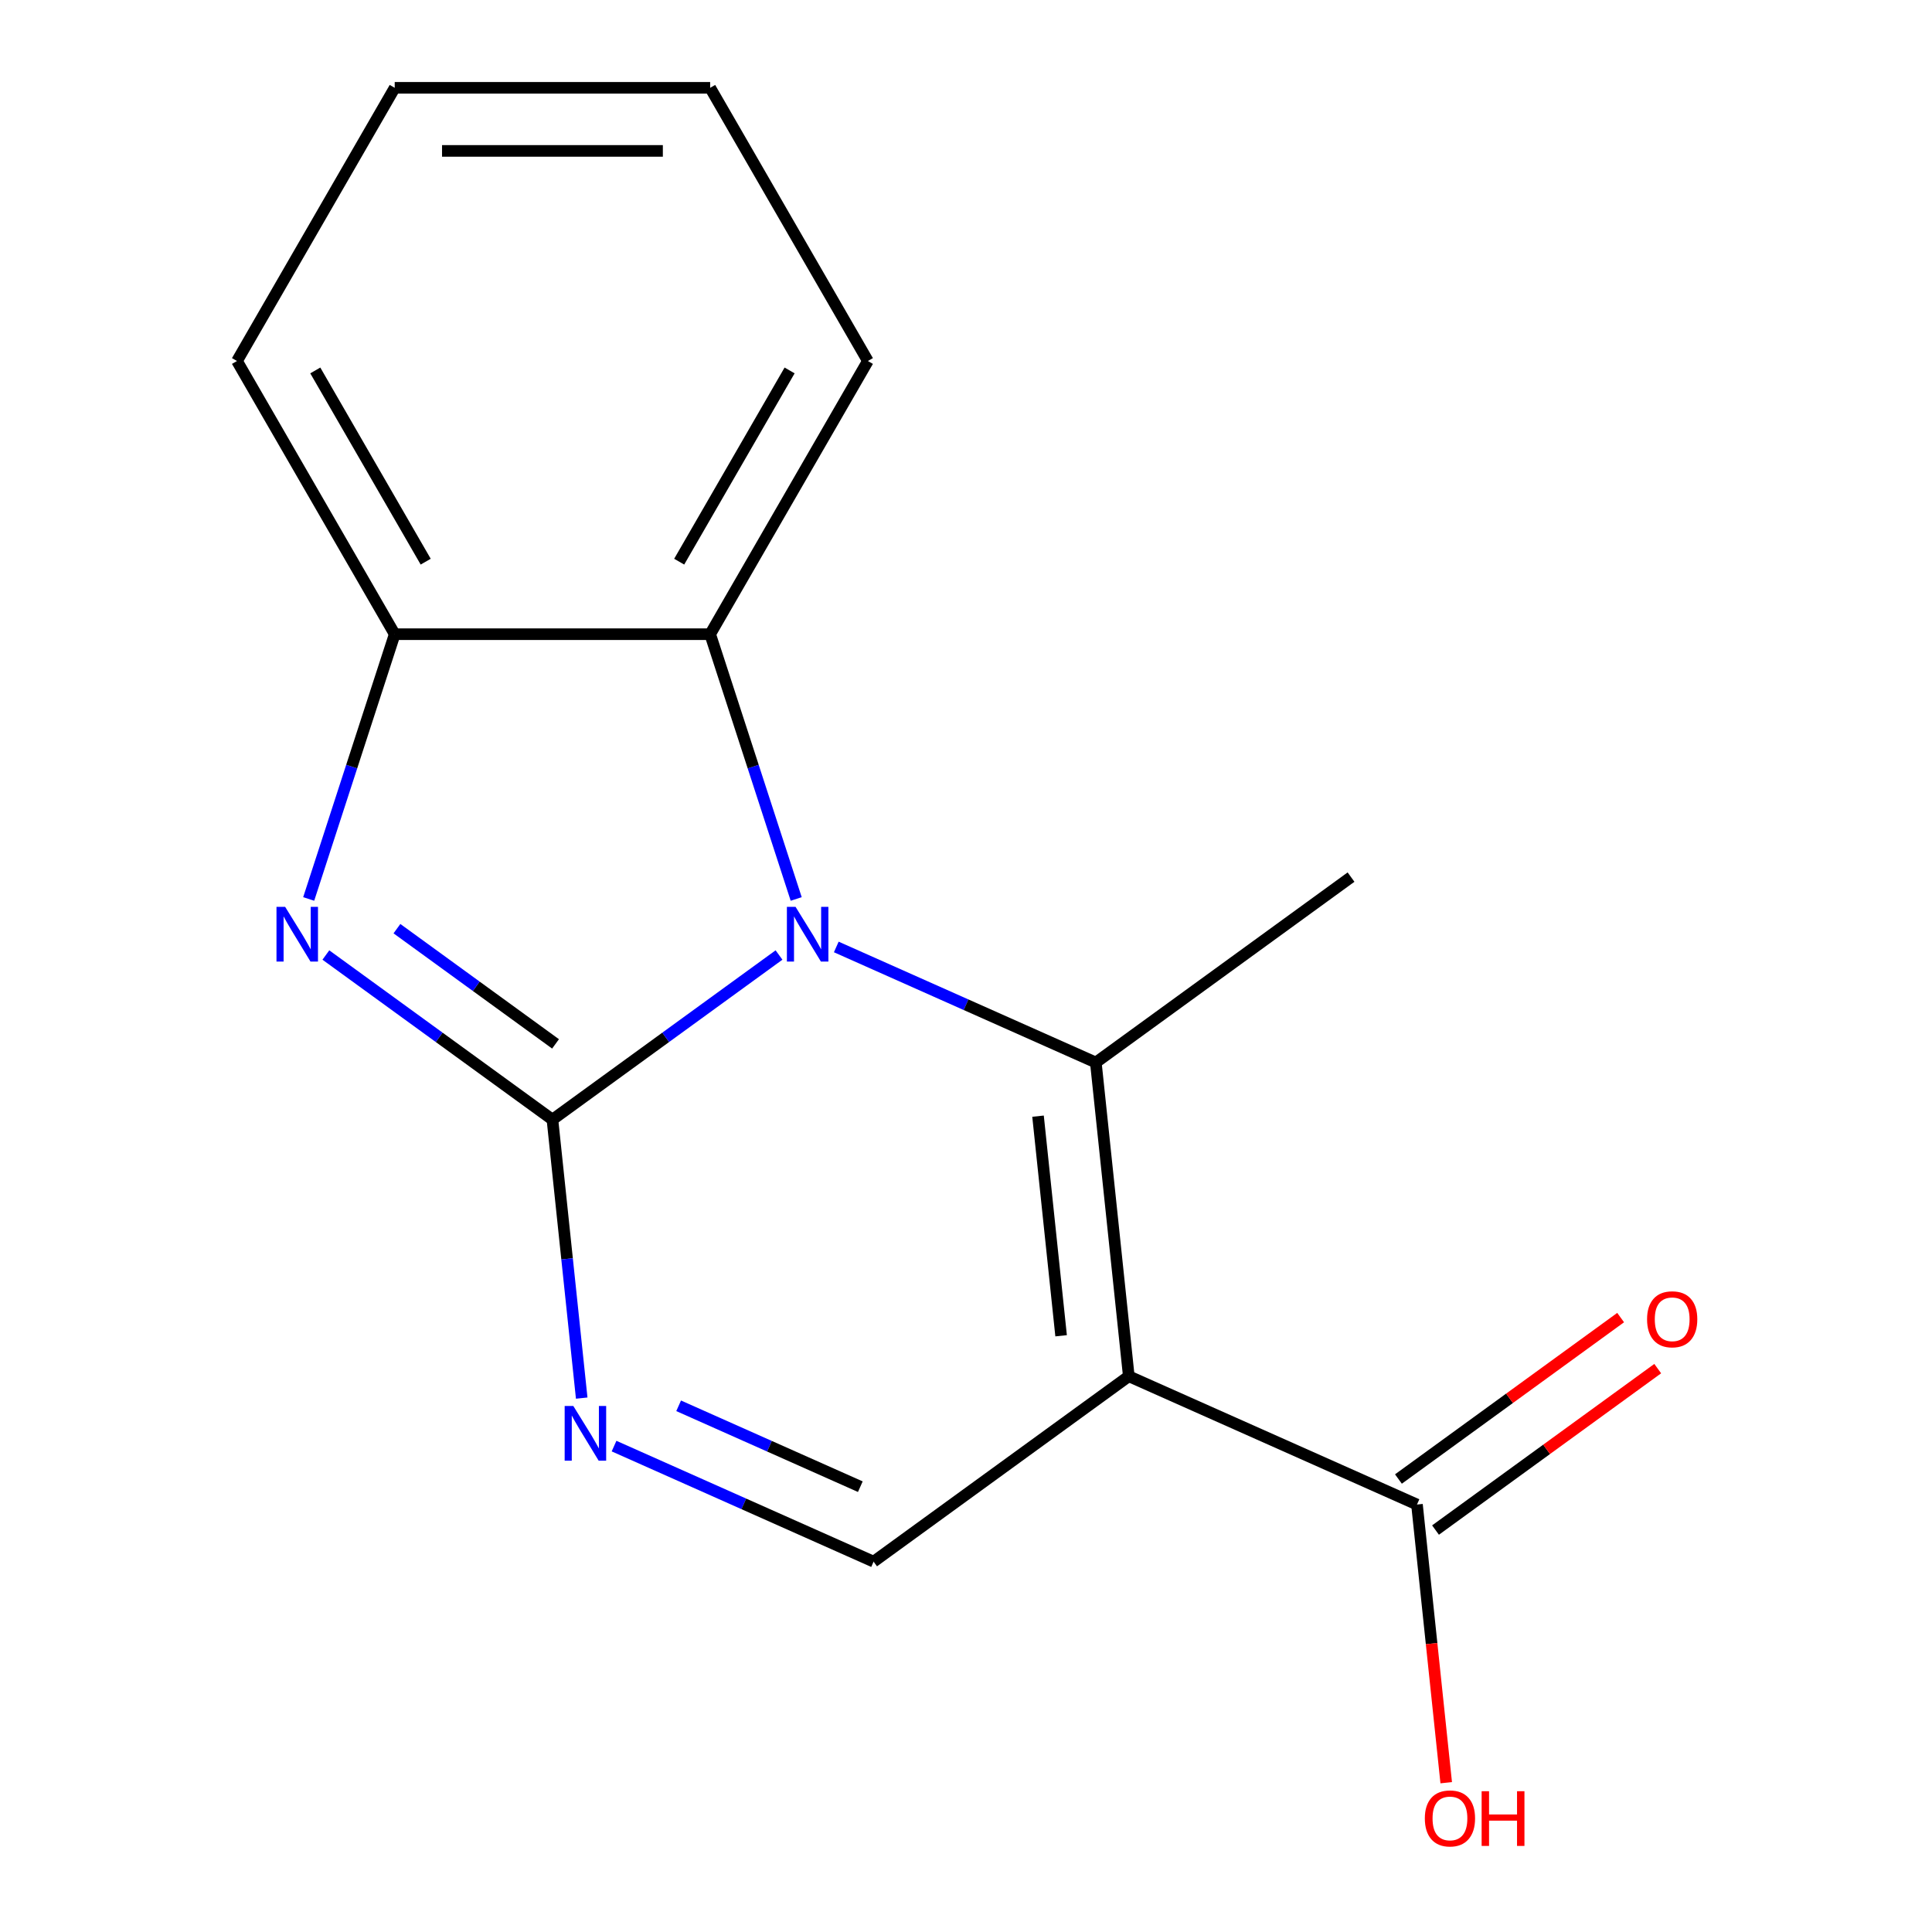 <?xml version='1.0' encoding='iso-8859-1'?>
<svg version='1.1' baseProfile='full'
              xmlns='http://www.w3.org/2000/svg'
                      xmlns:rdkit='http://www.rdkit.org/xml'
                      xmlns:xlink='http://www.w3.org/1999/xlink'
                  xml:space='preserve'
width='1000px' height='1000px' viewBox='0 0 1000 1000'>
<!-- END OF HEADER -->
<rect style='opacity:1.0;fill:#FFFFFF;stroke:none' width='1000' height='1000' x='0' y='0'> </rect>
<path class='bond-0' d='M 285.942,579.516 L 344.578,536.914' style='fill:none;fill-rule:evenodd;stroke:#000000;stroke-width:6px;stroke-linecap:butt;stroke-linejoin:miter;stroke-opacity:1' />
<path class='bond-0' d='M 344.578,536.914 L 403.214,494.313' style='fill:none;fill-rule:evenodd;stroke:#0000FF;stroke-width:6px;stroke-linecap:butt;stroke-linejoin:miter;stroke-opacity:1' />
<path class='bond-3' d='M 285.942,579.516 L 227.307,536.914' style='fill:none;fill-rule:evenodd;stroke:#000000;stroke-width:6px;stroke-linecap:butt;stroke-linejoin:miter;stroke-opacity:1' />
<path class='bond-3' d='M 227.307,536.914 L 168.671,494.313' style='fill:none;fill-rule:evenodd;stroke:#0000FF;stroke-width:6px;stroke-linecap:butt;stroke-linejoin:miter;stroke-opacity:1' />
<path class='bond-3' d='M 287.546,540.316 L 246.501,510.495' style='fill:none;fill-rule:evenodd;stroke:#000000;stroke-width:6px;stroke-linecap:butt;stroke-linejoin:miter;stroke-opacity:1' />
<path class='bond-3' d='M 246.501,510.495 L 205.456,480.674' style='fill:none;fill-rule:evenodd;stroke:#0000FF;stroke-width:6px;stroke-linecap:butt;stroke-linejoin:miter;stroke-opacity:1' />
<path class='bond-4' d='M 285.942,579.516 L 293.517,651.586' style='fill:none;fill-rule:evenodd;stroke:#000000;stroke-width:6px;stroke-linecap:butt;stroke-linejoin:miter;stroke-opacity:1' />
<path class='bond-4' d='M 293.517,651.586 L 301.092,723.656' style='fill:none;fill-rule:evenodd;stroke:#0000FF;stroke-width:6px;stroke-linecap:butt;stroke-linejoin:miter;stroke-opacity:1' />
<path class='bond-2' d='M 432.858,490.143 L 500.028,520.049' style='fill:none;fill-rule:evenodd;stroke:#0000FF;stroke-width:6px;stroke-linecap:butt;stroke-linejoin:miter;stroke-opacity:1' />
<path class='bond-2' d='M 500.028,520.049 L 567.197,549.955' style='fill:none;fill-rule:evenodd;stroke:#000000;stroke-width:6px;stroke-linecap:butt;stroke-linejoin:miter;stroke-opacity:1' />
<path class='bond-6' d='M 412.109,465.302 L 389.845,396.78' style='fill:none;fill-rule:evenodd;stroke:#0000FF;stroke-width:6px;stroke-linecap:butt;stroke-linejoin:miter;stroke-opacity:1' />
<path class='bond-6' d='M 389.845,396.78 L 367.581,328.258' style='fill:none;fill-rule:evenodd;stroke:#000000;stroke-width:6px;stroke-linecap:butt;stroke-linejoin:miter;stroke-opacity:1' />
<path class='bond-1' d='M 584.264,712.337 L 452.17,808.309' style='fill:none;fill-rule:evenodd;stroke:#000000;stroke-width:6px;stroke-linecap:butt;stroke-linejoin:miter;stroke-opacity:1' />
<path class='bond-8' d='M 584.264,712.337 L 733.425,778.748' style='fill:none;fill-rule:evenodd;stroke:#000000;stroke-width:6px;stroke-linecap:butt;stroke-linejoin:miter;stroke-opacity:1' />
<path class='bond-17' d='M 584.264,712.337 L 567.197,549.955' style='fill:none;fill-rule:evenodd;stroke:#000000;stroke-width:6px;stroke-linecap:butt;stroke-linejoin:miter;stroke-opacity:1' />
<path class='bond-17' d='M 549.228,691.393 L 537.281,577.725' style='fill:none;fill-rule:evenodd;stroke:#000000;stroke-width:6px;stroke-linecap:butt;stroke-linejoin:miter;stroke-opacity:1' />
<path class='bond-10' d='M 567.197,549.955 L 699.291,453.983' style='fill:none;fill-rule:evenodd;stroke:#000000;stroke-width:6px;stroke-linecap:butt;stroke-linejoin:miter;stroke-opacity:1' />
<path class='bond-7' d='M 159.776,465.302 L 182.04,396.78' style='fill:none;fill-rule:evenodd;stroke:#0000FF;stroke-width:6px;stroke-linecap:butt;stroke-linejoin:miter;stroke-opacity:1' />
<path class='bond-7' d='M 182.04,396.78 L 204.304,328.258' style='fill:none;fill-rule:evenodd;stroke:#000000;stroke-width:6px;stroke-linecap:butt;stroke-linejoin:miter;stroke-opacity:1' />
<path class='bond-5' d='M 317.831,748.497 L 385.001,778.403' style='fill:none;fill-rule:evenodd;stroke:#0000FF;stroke-width:6px;stroke-linecap:butt;stroke-linejoin:miter;stroke-opacity:1' />
<path class='bond-5' d='M 385.001,778.403 L 452.17,808.309' style='fill:none;fill-rule:evenodd;stroke:#000000;stroke-width:6px;stroke-linecap:butt;stroke-linejoin:miter;stroke-opacity:1' />
<path class='bond-5' d='M 351.264,727.637 L 398.283,748.571' style='fill:none;fill-rule:evenodd;stroke:#0000FF;stroke-width:6px;stroke-linecap:butt;stroke-linejoin:miter;stroke-opacity:1' />
<path class='bond-5' d='M 398.283,748.571 L 445.302,769.505' style='fill:none;fill-rule:evenodd;stroke:#000000;stroke-width:6px;stroke-linecap:butt;stroke-linejoin:miter;stroke-opacity:1' />
<path class='bond-12' d='M 367.581,328.258 L 449.219,186.856' style='fill:none;fill-rule:evenodd;stroke:#000000;stroke-width:6px;stroke-linecap:butt;stroke-linejoin:miter;stroke-opacity:1' />
<path class='bond-12' d='M 351.546,290.72 L 408.693,191.739' style='fill:none;fill-rule:evenodd;stroke:#000000;stroke-width:6px;stroke-linecap:butt;stroke-linejoin:miter;stroke-opacity:1' />
<path class='bond-16' d='M 367.581,328.258 L 204.304,328.258' style='fill:none;fill-rule:evenodd;stroke:#000000;stroke-width:6px;stroke-linecap:butt;stroke-linejoin:miter;stroke-opacity:1' />
<path class='bond-13' d='M 204.304,328.258 L 122.666,186.856' style='fill:none;fill-rule:evenodd;stroke:#000000;stroke-width:6px;stroke-linecap:butt;stroke-linejoin:miter;stroke-opacity:1' />
<path class='bond-13' d='M 220.339,290.72 L 163.192,191.739' style='fill:none;fill-rule:evenodd;stroke:#000000;stroke-width:6px;stroke-linecap:butt;stroke-linejoin:miter;stroke-opacity:1' />
<path class='bond-9' d='M 743.022,791.957 L 800.528,750.177' style='fill:none;fill-rule:evenodd;stroke:#000000;stroke-width:6px;stroke-linecap:butt;stroke-linejoin:miter;stroke-opacity:1' />
<path class='bond-9' d='M 800.528,750.177 L 858.034,708.396' style='fill:none;fill-rule:evenodd;stroke:#FF0000;stroke-width:6px;stroke-linecap:butt;stroke-linejoin:miter;stroke-opacity:1' />
<path class='bond-9' d='M 723.828,765.538 L 781.334,723.758' style='fill:none;fill-rule:evenodd;stroke:#000000;stroke-width:6px;stroke-linecap:butt;stroke-linejoin:miter;stroke-opacity:1' />
<path class='bond-9' d='M 781.334,723.758 L 838.84,681.977' style='fill:none;fill-rule:evenodd;stroke:#FF0000;stroke-width:6px;stroke-linecap:butt;stroke-linejoin:miter;stroke-opacity:1' />
<path class='bond-11' d='M 733.425,778.748 L 740.991,850.738' style='fill:none;fill-rule:evenodd;stroke:#000000;stroke-width:6px;stroke-linecap:butt;stroke-linejoin:miter;stroke-opacity:1' />
<path class='bond-11' d='M 740.991,850.738 L 748.558,922.728' style='fill:none;fill-rule:evenodd;stroke:#FF0000;stroke-width:6px;stroke-linecap:butt;stroke-linejoin:miter;stroke-opacity:1' />
<path class='bond-14' d='M 449.219,186.856 L 367.581,45.455' style='fill:none;fill-rule:evenodd;stroke:#000000;stroke-width:6px;stroke-linecap:butt;stroke-linejoin:miter;stroke-opacity:1' />
<path class='bond-15' d='M 122.666,186.856 L 204.304,45.455' style='fill:none;fill-rule:evenodd;stroke:#000000;stroke-width:6px;stroke-linecap:butt;stroke-linejoin:miter;stroke-opacity:1' />
<path class='bond-18' d='M 367.581,45.455 L 204.304,45.455' style='fill:none;fill-rule:evenodd;stroke:#000000;stroke-width:6px;stroke-linecap:butt;stroke-linejoin:miter;stroke-opacity:1' />
<path class='bond-18' d='M 343.089,78.11 L 228.796,78.11' style='fill:none;fill-rule:evenodd;stroke:#000000;stroke-width:6px;stroke-linecap:butt;stroke-linejoin:miter;stroke-opacity:1' />
<path  class='atom-1' d='M 411.776 469.384
L 421.056 484.384
Q 421.976 485.864, 423.456 488.544
Q 424.936 491.224, 425.016 491.384
L 425.016 469.384
L 428.776 469.384
L 428.776 497.704
L 424.896 497.704
L 414.936 481.304
Q 413.776 479.384, 412.536 477.184
Q 411.336 474.984, 410.976 474.304
L 410.976 497.704
L 407.296 497.704
L 407.296 469.384
L 411.776 469.384
' fill='#0000FF'/>
<path  class='atom-4' d='M 147.589 469.384
L 156.869 484.384
Q 157.789 485.864, 159.269 488.544
Q 160.749 491.224, 160.829 491.384
L 160.829 469.384
L 164.589 469.384
L 164.589 497.704
L 160.709 497.704
L 150.749 481.304
Q 149.589 479.384, 148.349 477.184
Q 147.149 474.984, 146.789 474.304
L 146.789 497.704
L 143.109 497.704
L 143.109 469.384
L 147.589 469.384
' fill='#0000FF'/>
<path  class='atom-5' d='M 296.75 727.738
L 306.03 742.738
Q 306.95 744.218, 308.43 746.898
Q 309.91 749.578, 309.99 749.738
L 309.99 727.738
L 313.75 727.738
L 313.75 756.058
L 309.87 756.058
L 299.91 739.658
Q 298.75 737.738, 297.51 735.538
Q 296.31 733.338, 295.95 732.658
L 295.95 756.058
L 292.27 756.058
L 292.27 727.738
L 296.75 727.738
' fill='#0000FF'/>
<path  class='atom-10' d='M 852.519 682.856
Q 852.519 676.056, 855.879 672.256
Q 859.239 668.456, 865.519 668.456
Q 871.799 668.456, 875.159 672.256
Q 878.519 676.056, 878.519 682.856
Q 878.519 689.736, 875.119 693.656
Q 871.719 697.536, 865.519 697.536
Q 859.279 697.536, 855.879 693.656
Q 852.519 689.776, 852.519 682.856
M 865.519 694.336
Q 869.839 694.336, 872.159 691.456
Q 874.519 688.536, 874.519 682.856
Q 874.519 677.296, 872.159 674.496
Q 869.839 671.656, 865.519 671.656
Q 861.199 671.656, 858.839 674.456
Q 856.519 677.256, 856.519 682.856
Q 856.519 688.576, 858.839 691.456
Q 861.199 694.336, 865.519 694.336
' fill='#FF0000'/>
<path  class='atom-12' d='M 737.492 941.21
Q 737.492 934.41, 740.852 930.61
Q 744.212 926.81, 750.492 926.81
Q 756.772 926.81, 760.132 930.61
Q 763.492 934.41, 763.492 941.21
Q 763.492 948.09, 760.092 952.01
Q 756.692 955.89, 750.492 955.89
Q 744.252 955.89, 740.852 952.01
Q 737.492 948.13, 737.492 941.21
M 750.492 952.69
Q 754.812 952.69, 757.132 949.81
Q 759.492 946.89, 759.492 941.21
Q 759.492 935.65, 757.132 932.85
Q 754.812 930.01, 750.492 930.01
Q 746.172 930.01, 743.812 932.81
Q 741.492 935.61, 741.492 941.21
Q 741.492 946.93, 743.812 949.81
Q 746.172 952.69, 750.492 952.69
' fill='#FF0000'/>
<path  class='atom-12' d='M 766.892 927.13
L 770.732 927.13
L 770.732 939.17
L 785.212 939.17
L 785.212 927.13
L 789.052 927.13
L 789.052 955.45
L 785.212 955.45
L 785.212 942.37
L 770.732 942.37
L 770.732 955.45
L 766.892 955.45
L 766.892 927.13
' fill='#FF0000'/>
</svg>
